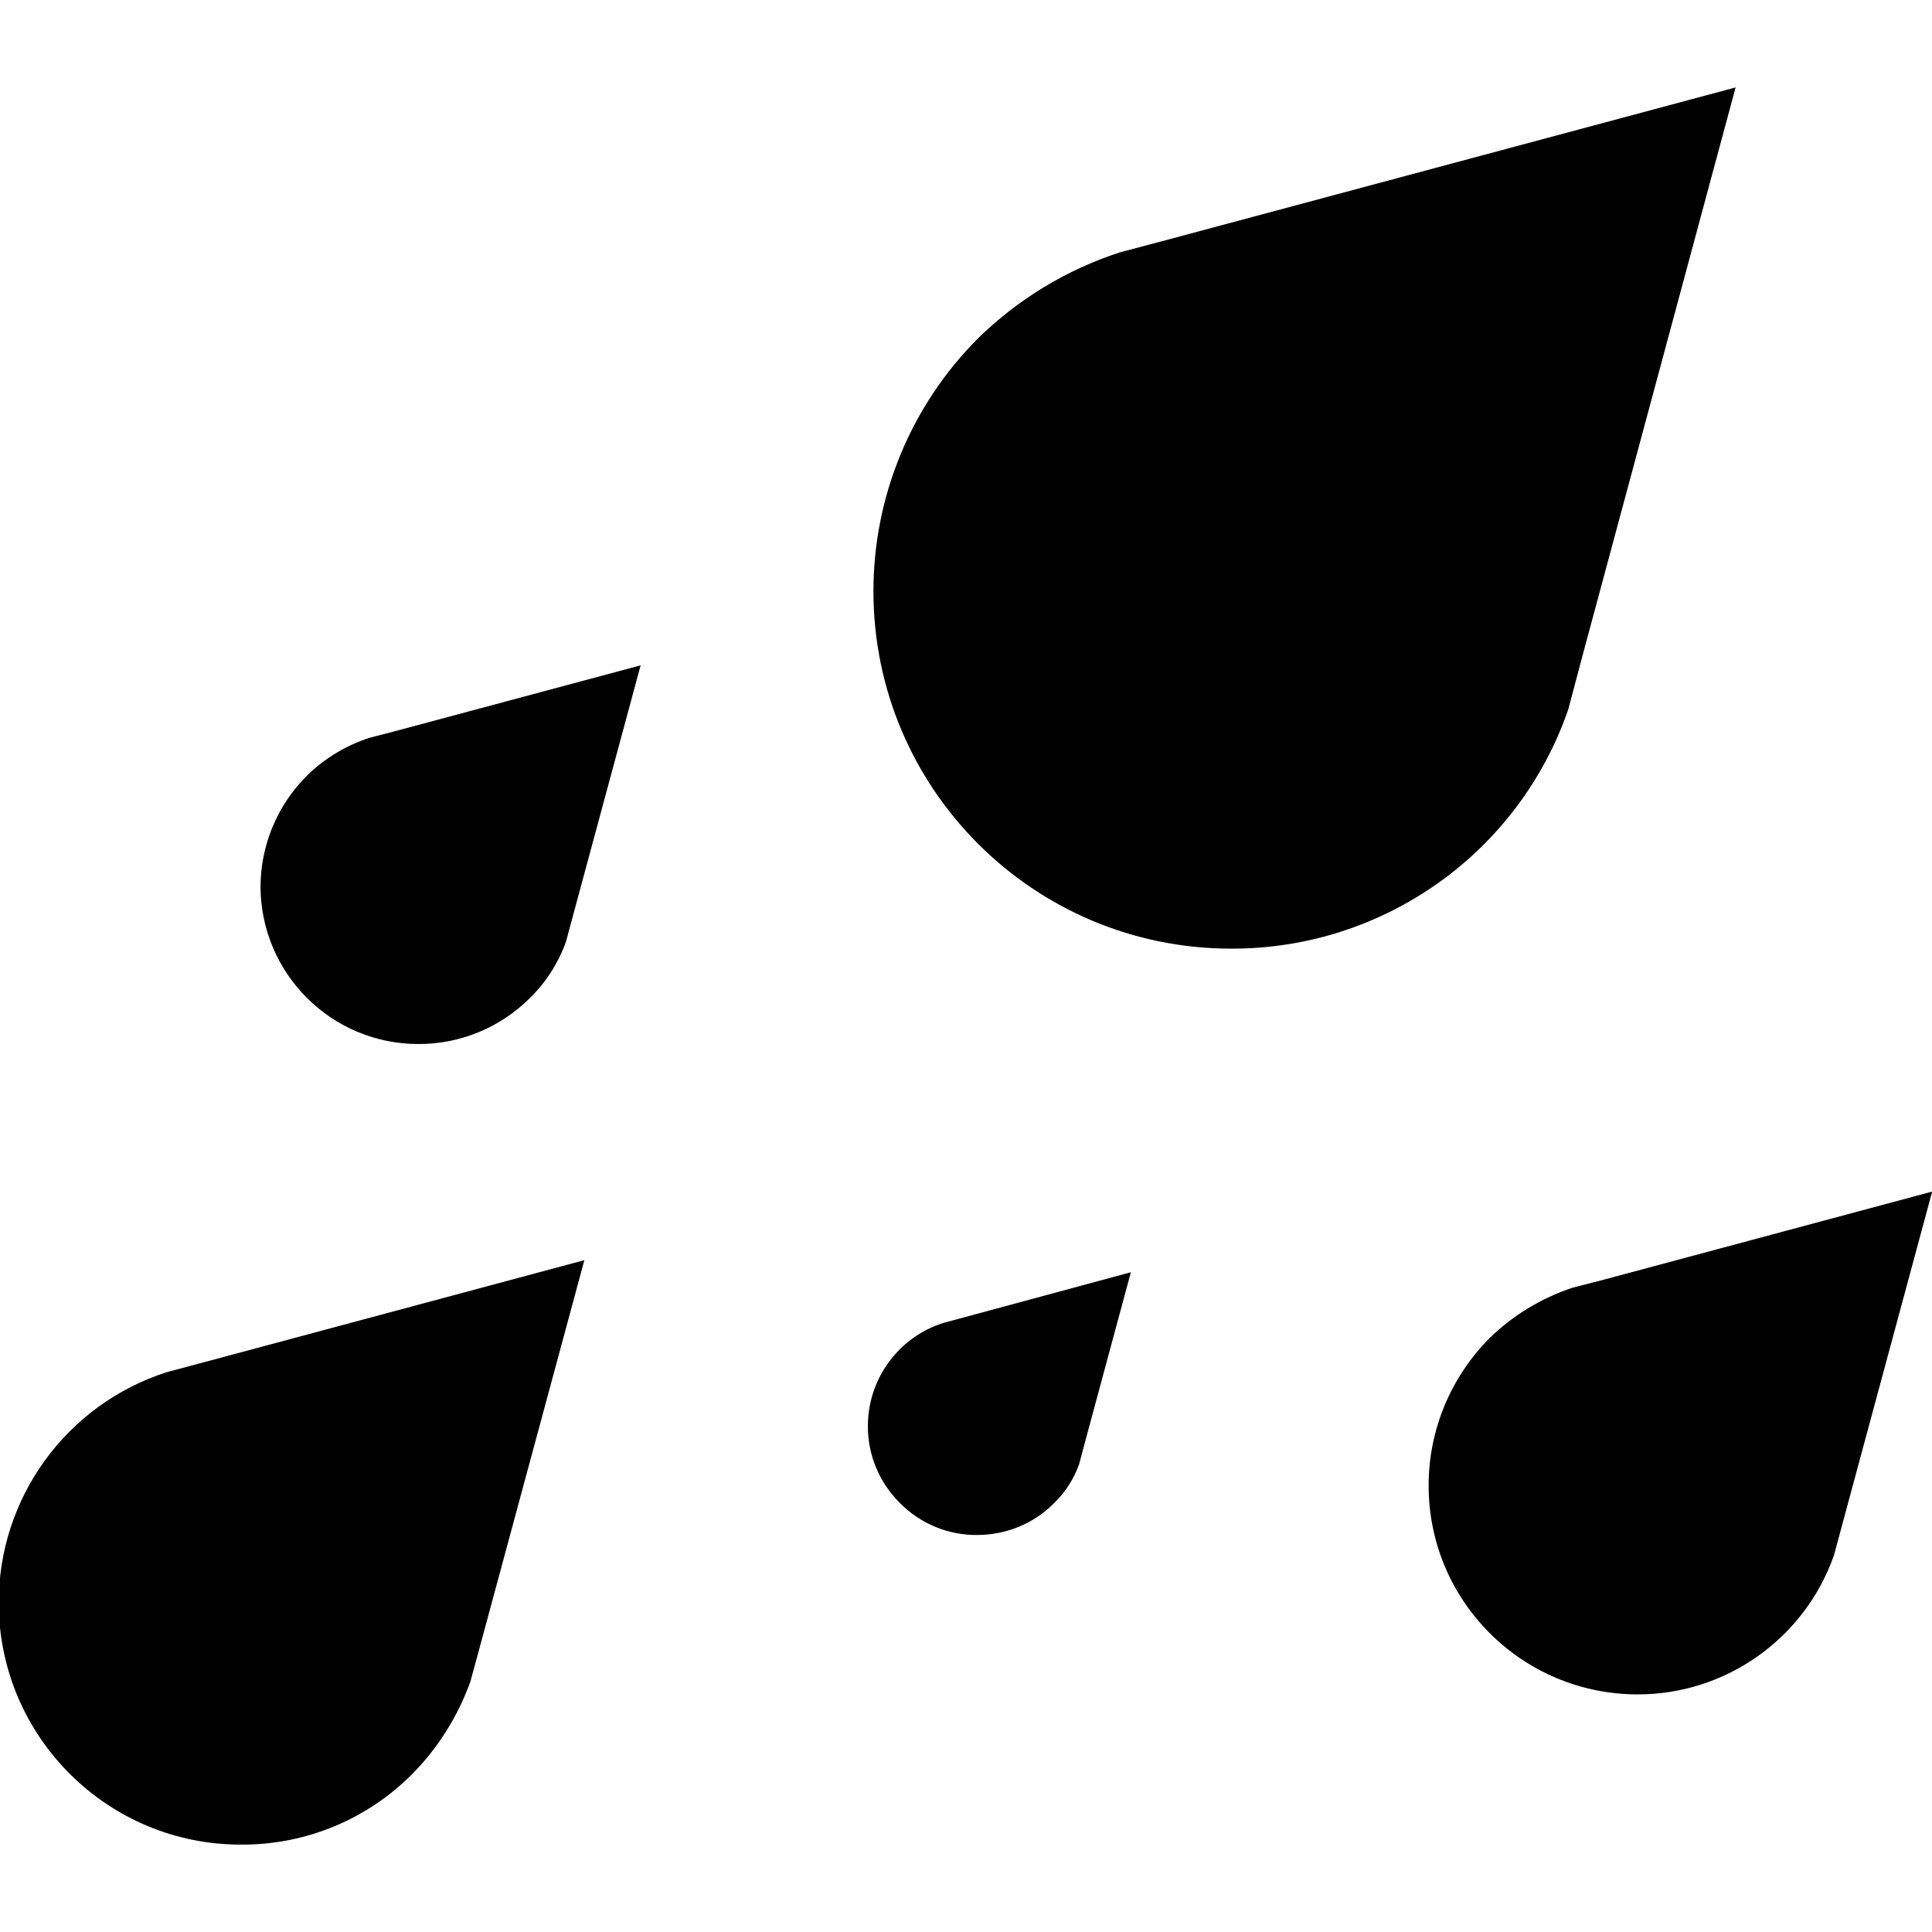 <?xml version="1.0" encoding="utf-8"?>
<!-- Generator: Adobe Illustrator 25.2.1, SVG Export Plug-In . SVG Version: 6.00 Build 0)  -->
<svg version="1.1" id="Camada_1" xmlns="http://www.w3.org/2000/svg" xmlns:xlink="http://www.w3.org/1999/xlink" x="0px" y="0px"
	 viewBox="0 0 800 800" style="enable-background:new 0 0 800 800;" xml:space="preserve">
<g id="water_droplet" transform="translate(-272.53 -60.991)">
	<path id="Path_45" d="M445.6,493.3c-35.9-0.1-64.9-29.1-65.2-64.9c0-17.3,6.9-33.9,19.1-46.1c7.3-7.2,16.2-12.6,26-15.8l9.7-2.5
		l102.6-27.5l-27.7,102.5l-3.2,11.9c-3.2,8.9-8.3,16.9-15.1,23.5C479.5,486.6,462.9,493.4,445.6,493.3L445.6,493.3z"/>
	<path id="Path_46" d="M950.5,762.6c-47.8-0.1-86.5-38.8-86.4-86.6c0-22.8,9.1-44.7,25.2-60.9c9.7-9.5,21.5-16.6,34.4-20.9l11.7-3
		l137.2-36.8l-37,137l-3.6,13.4C1019.9,739.5,987.1,762.7,950.5,762.6L950.5,762.6z"/>
	<path id="Path_47" d="M372.7,824.8c-55.3,0.3-100.4-44.4-100.7-99.7c-0.2-43.7,27.9-82.5,69.5-95.9l13.5-3.6l159.5-42.8l-43,159.1
		l-4.2,15.4c-5.1,14.2-13.2,27.2-23.8,38C424.9,814.2,399.3,824.9,372.7,824.8L372.7,824.8z"/>
	<path id="Path_48" d="M677.1,696.6c-12,0.1-23.5-4.7-31.9-13.2c-8.5-8.4-13.3-19.8-13.3-31.7c-0.1-19.6,12.6-37,31.2-42.9l6.7-1.8
		l71-19.2l-19.2,71.1l-2.2,8.3c-2.2,6.2-5.8,11.8-10.5,16.3C700.6,691.9,689.1,696.6,677.1,696.6L677.1,696.6z"/>
	<path id="Path_49" d="M782.3,453.8c-81.8,0-148.1-66.3-148.1-148c0-39.2,15.5-76.8,43.2-104.6c16.6-16.3,36.7-28.5,58.8-35.7
		l20-5.3l235-63L928,331.8l-6.1,23C901.3,414.3,845.2,454,782.3,453.8L782.3,453.8z"/>
</g>
</svg>
